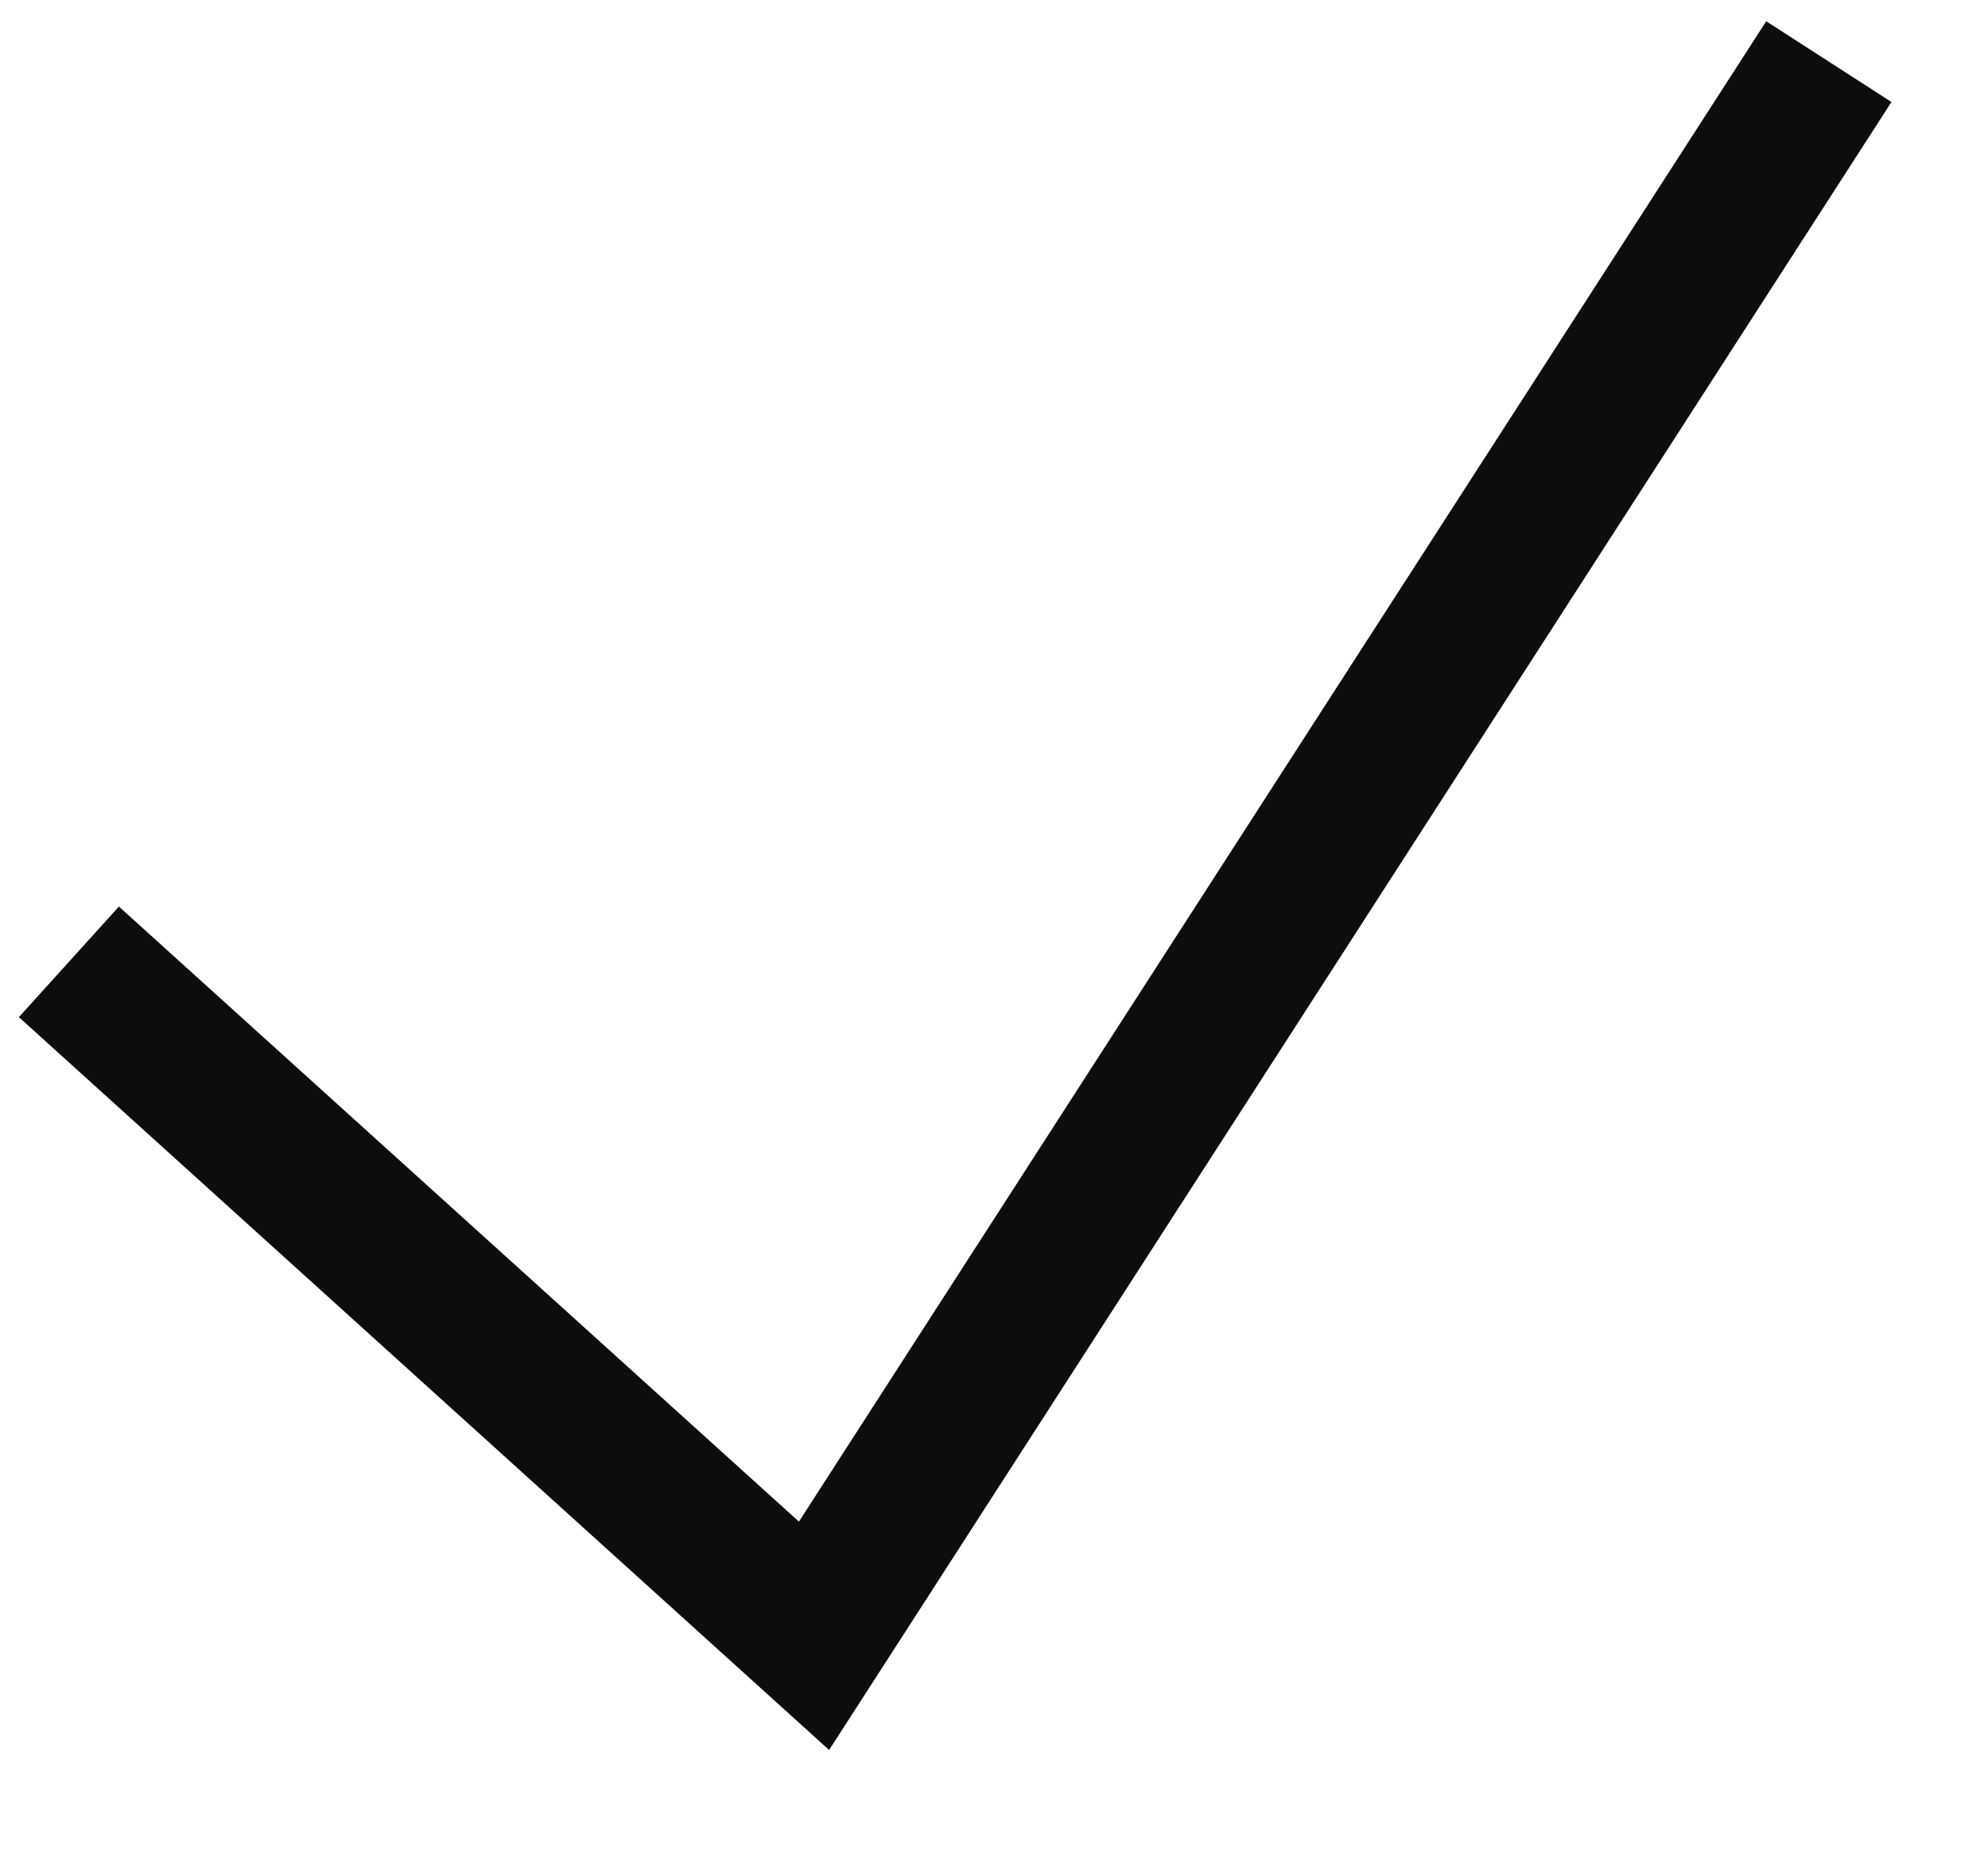 <svg width="16" height="15" viewBox="0 0 16 15" fill="none" xmlns="http://www.w3.org/2000/svg">
<path fill-rule="evenodd" clip-rule="evenodd" d="M15.223 0.821L6.673 14.084L0.152 8.186L0.957 7.296L6.43 12.246L14.215 0.171L15.223 0.821Z" fill="#0D0D0D"/>
</svg>
